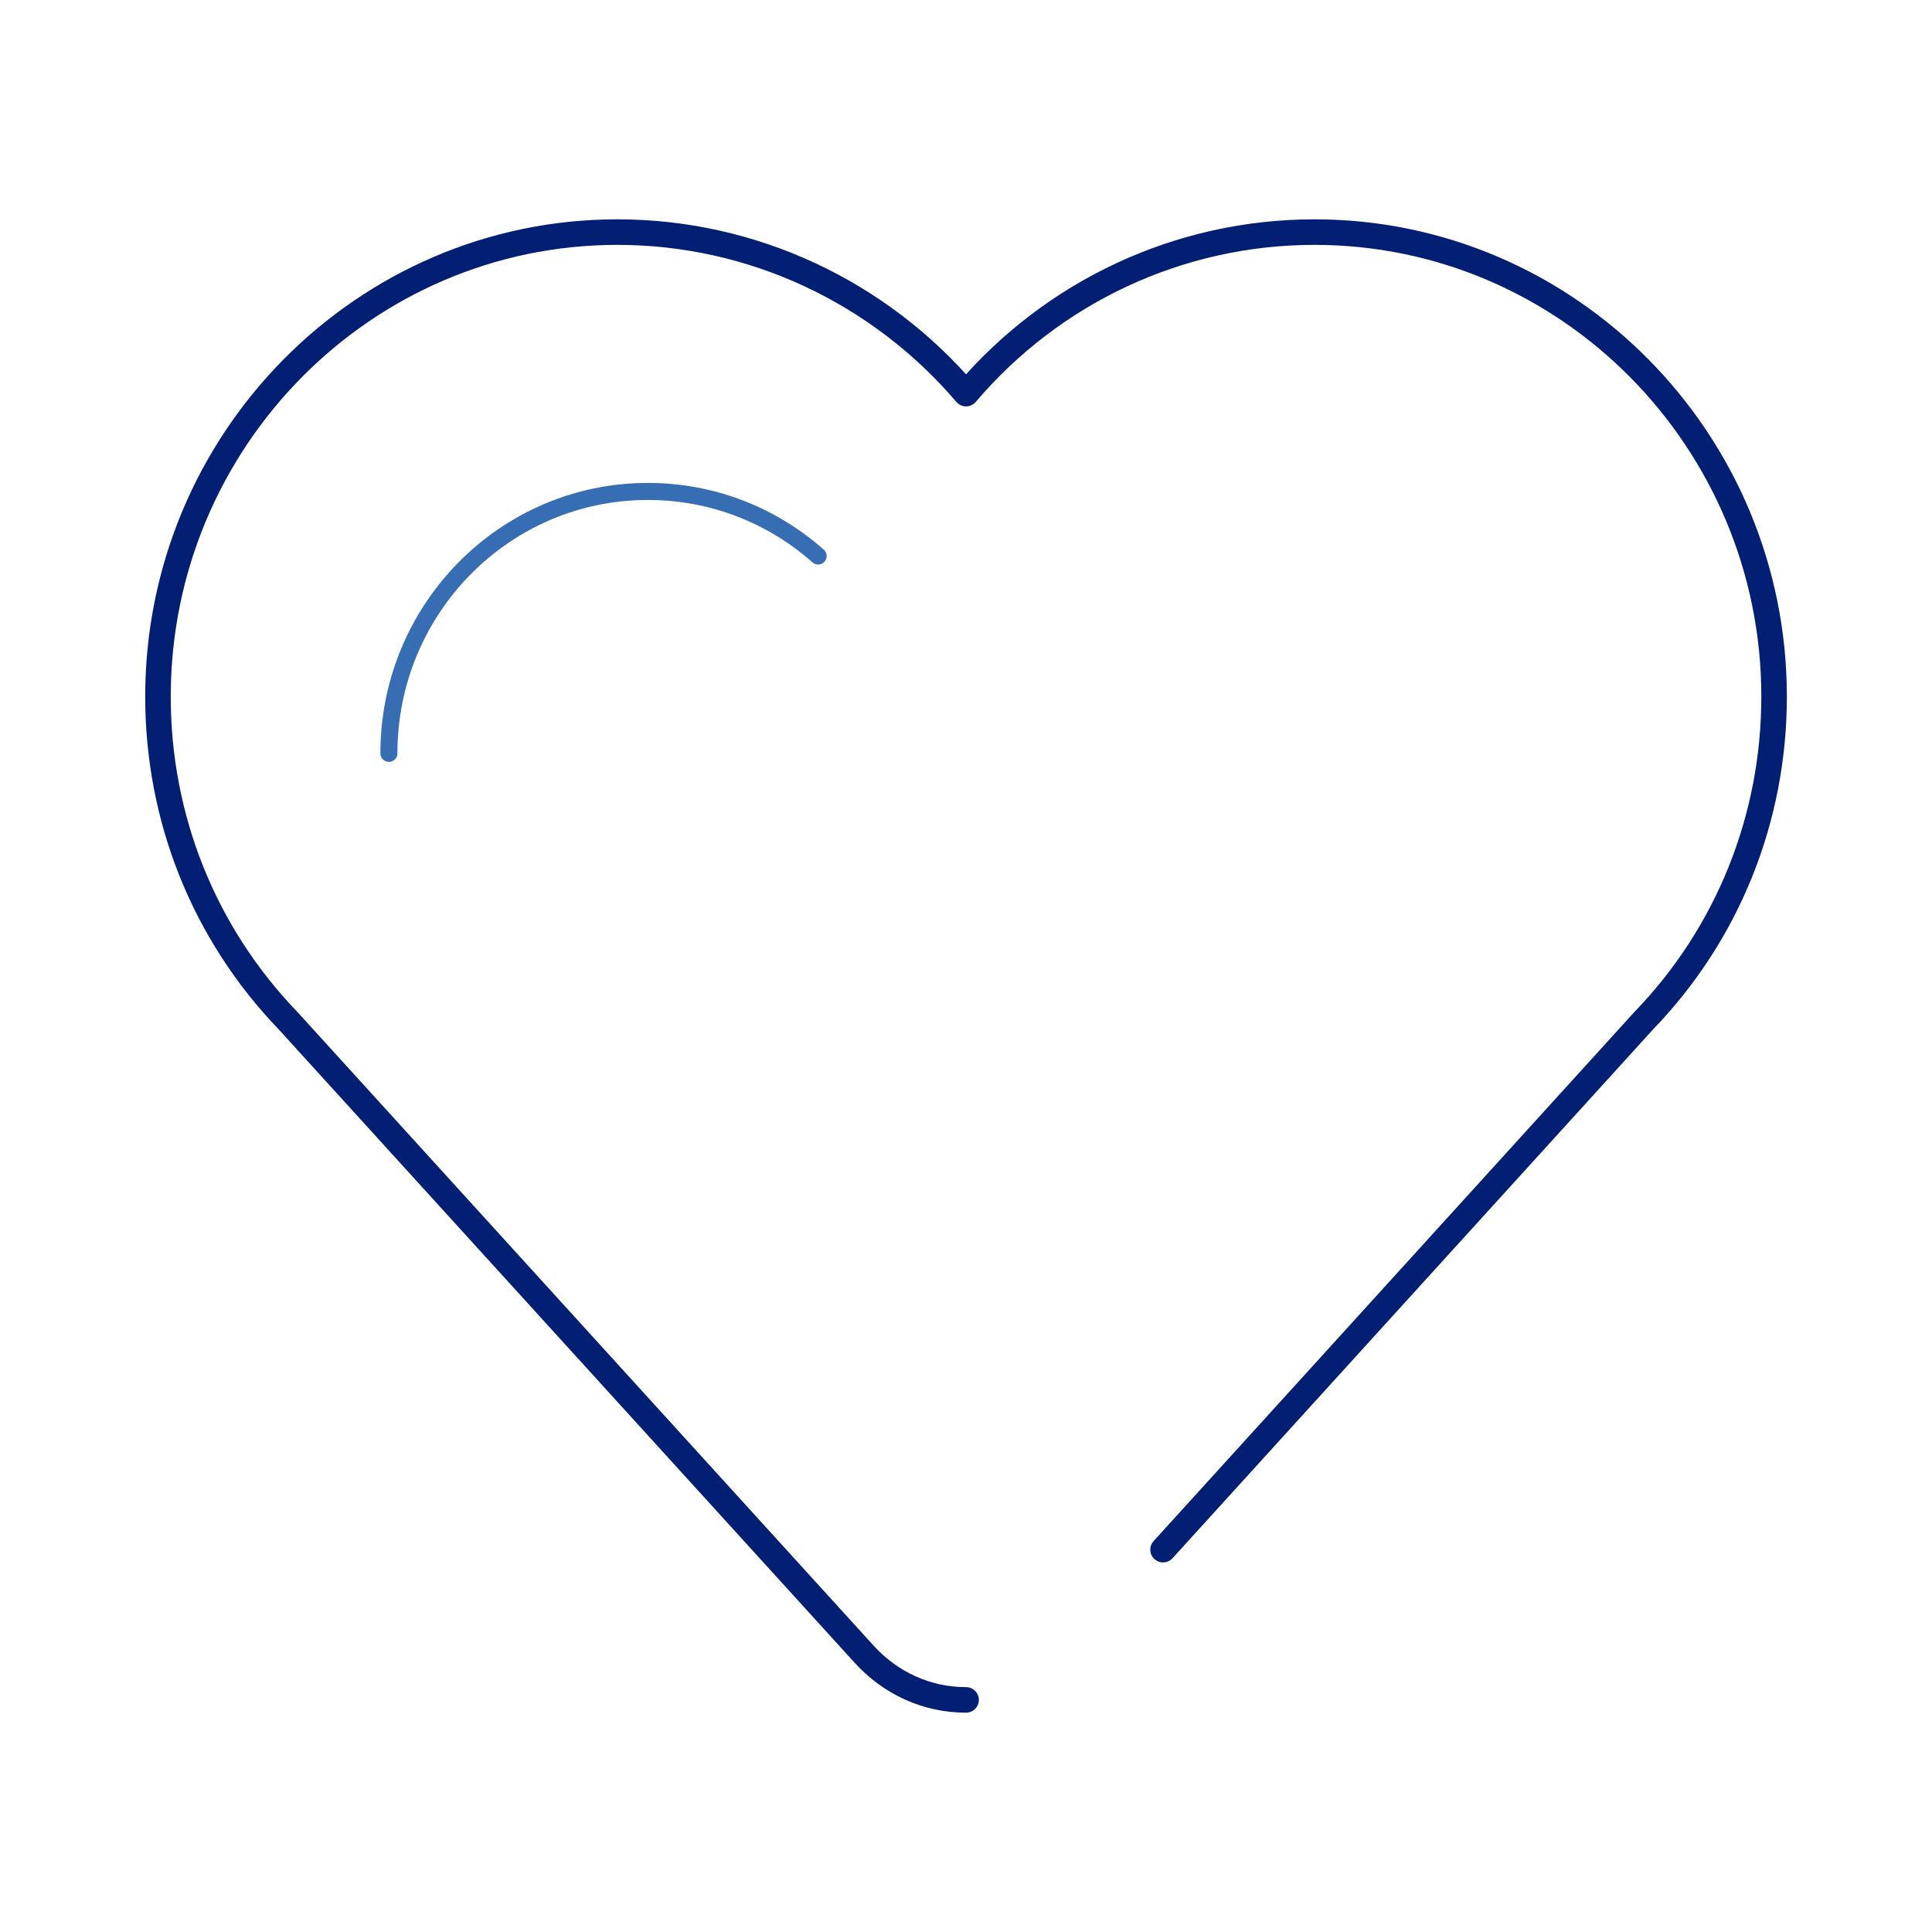 <svg enable-background="new 0 0 300 300" viewBox="0 0 300 300" xmlns="http://www.w3.org/2000/svg"><g fill="none" stroke-linecap="round" stroke-linejoin="round" stroke-miterlimit="10"><path d="m180.6 240.63 74.64-82.14c13.05-13.51 20.24-31.41 20.24-50.31 0-39.78-32.02-72.14-71.36-72.14m0-0c-21 0-40.64 9.24-54.11 25.08-13.5-15.81-33.17-25.08-54.14-25.08-39.34 0-71.34 32.36-71.34 72.14 0 18.88 7.14 36.74 20.18 50.29l89.35 98.26c4.19 4.67 9.88 7.23 15.95 7.23" stroke="#031f73" stroke-width="3.967"/><path d="m127.04 86.34c-7.06-6.26-16.31-10.03-26.43-10.03-22.21 0-40.22 18.21-40.22 40.67" stroke="#376db3" stroke-width="2.645"/></g></svg>